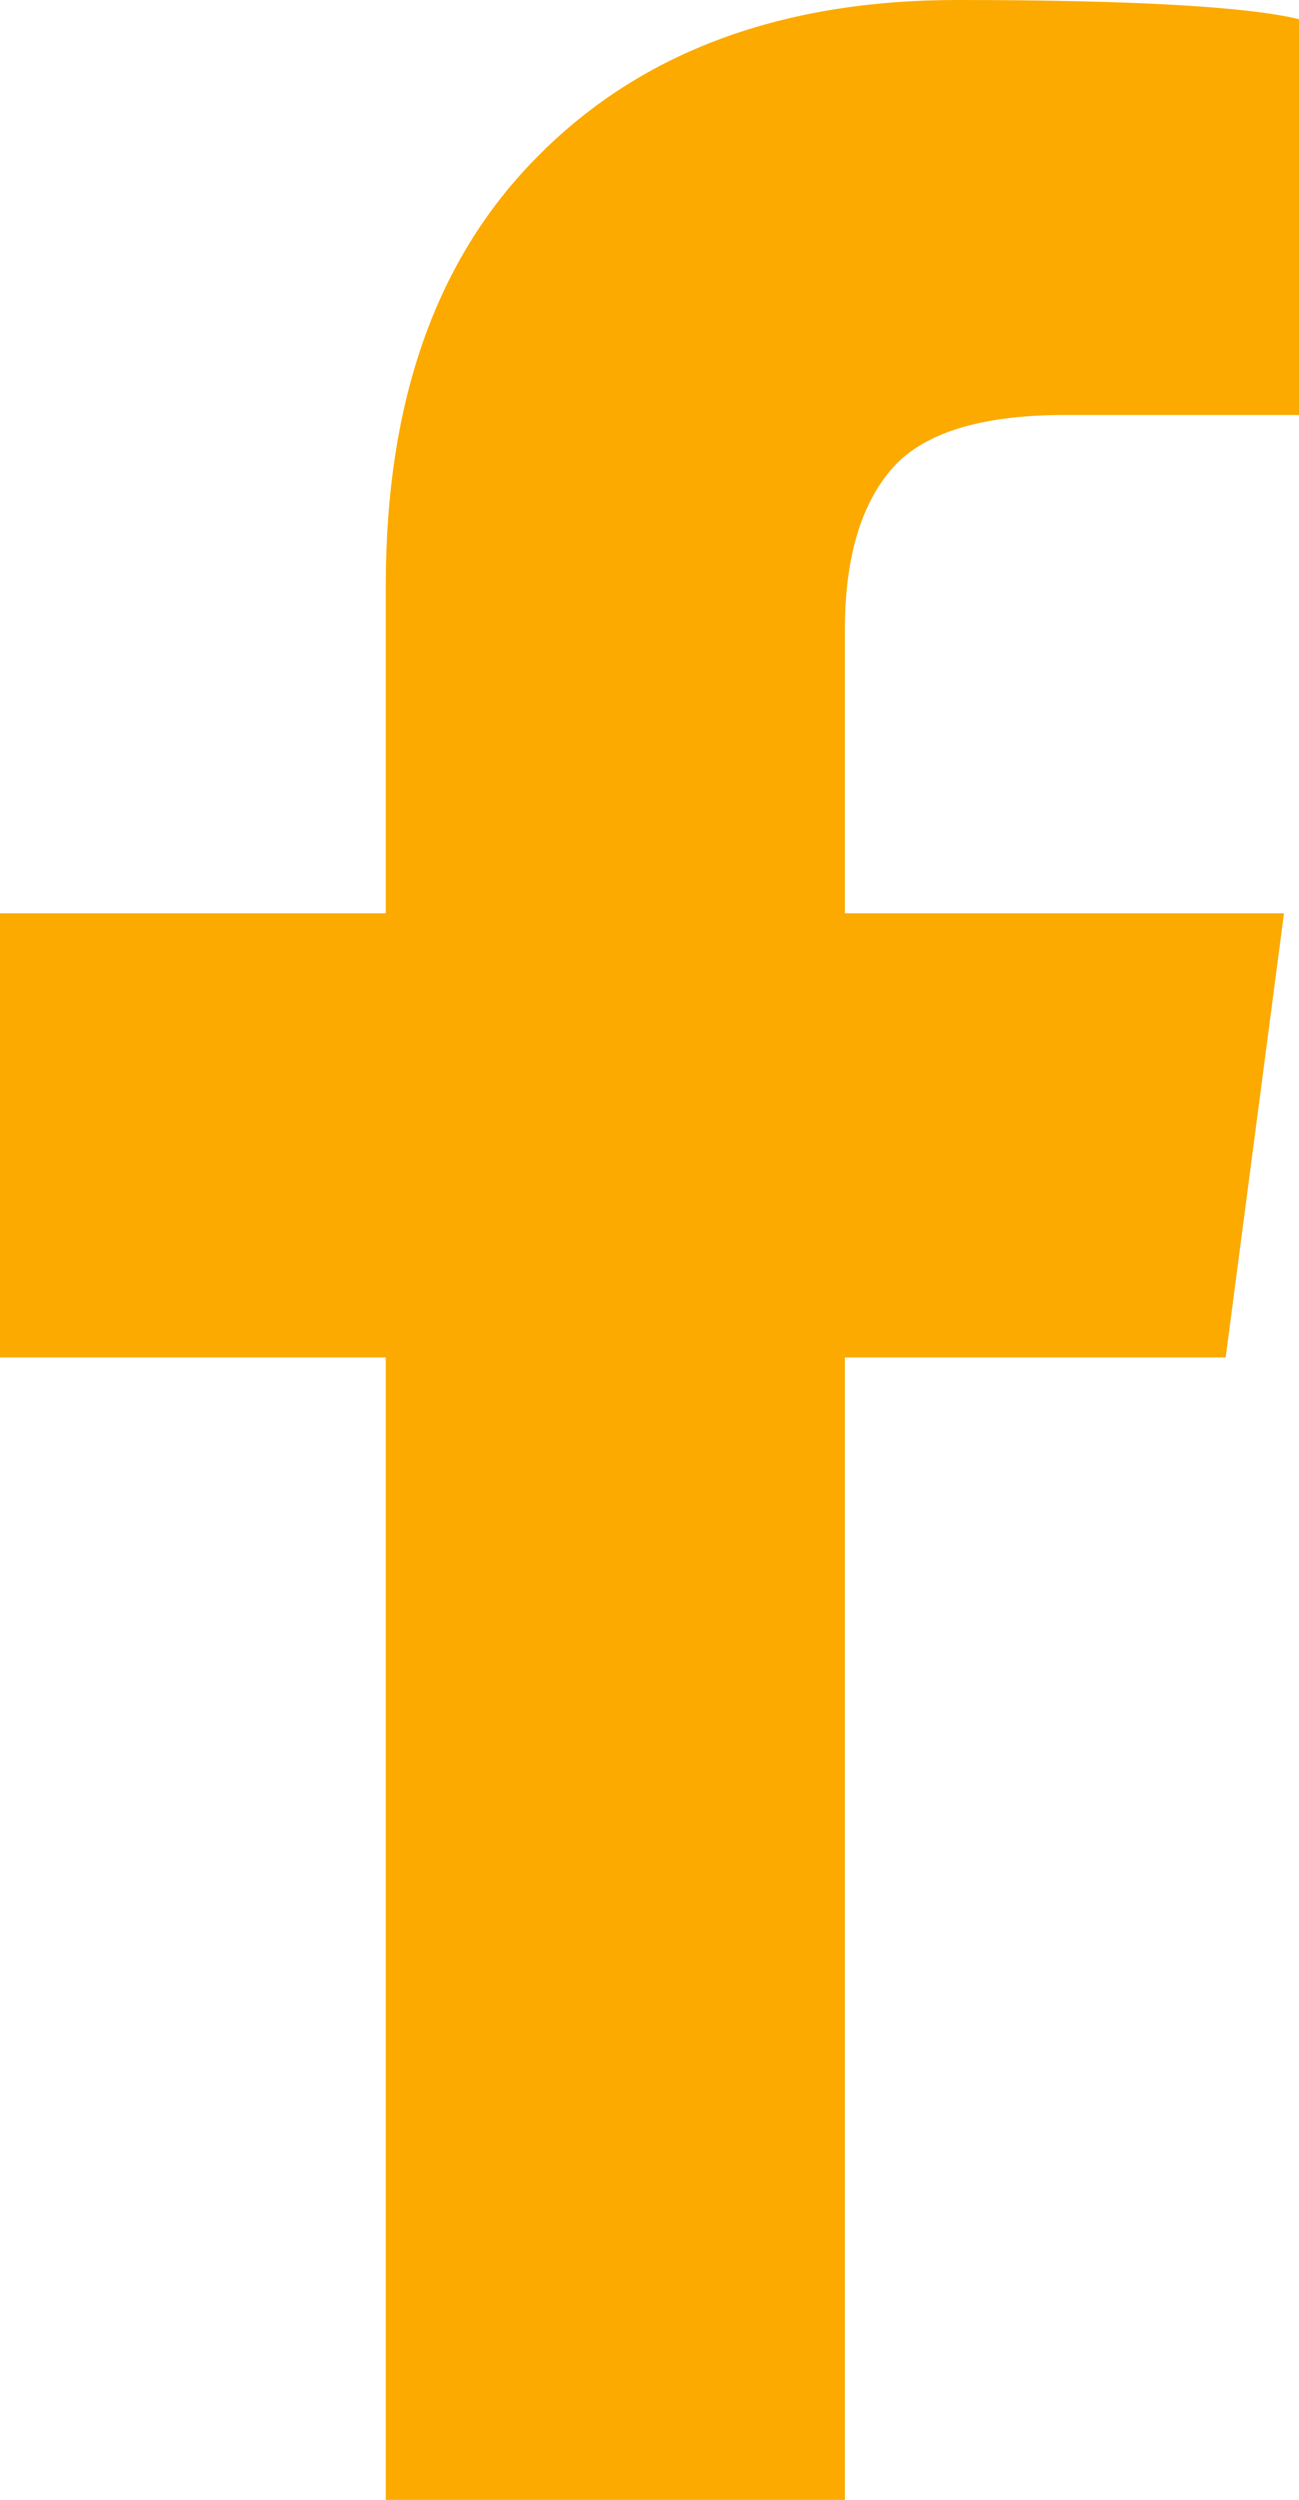 <?xml version="1.0" encoding="UTF-8"?><svg id="Laag_2" xmlns="http://www.w3.org/2000/svg" viewBox="0 0 15.59 30"><defs><style>.cls-1{fill:#fcaa00;}</style></defs><g id="Laag_1-2"><path class="cls-1" d="M4.63,30v-13.71H0v-5.33h4.63v-3.93c0-2.23.61-3.95,1.85-5.18,1.23-1.23,2.9-1.85,5.01-1.85s3.48.08,4.1.23v4.75h-2.81c-1.02,0-1.71.22-2.08.65-.37.43-.56,1.07-.56,1.93v3.4h5.27l-.7,5.33h-4.57v13.71h-5.51Z"/></g></svg>